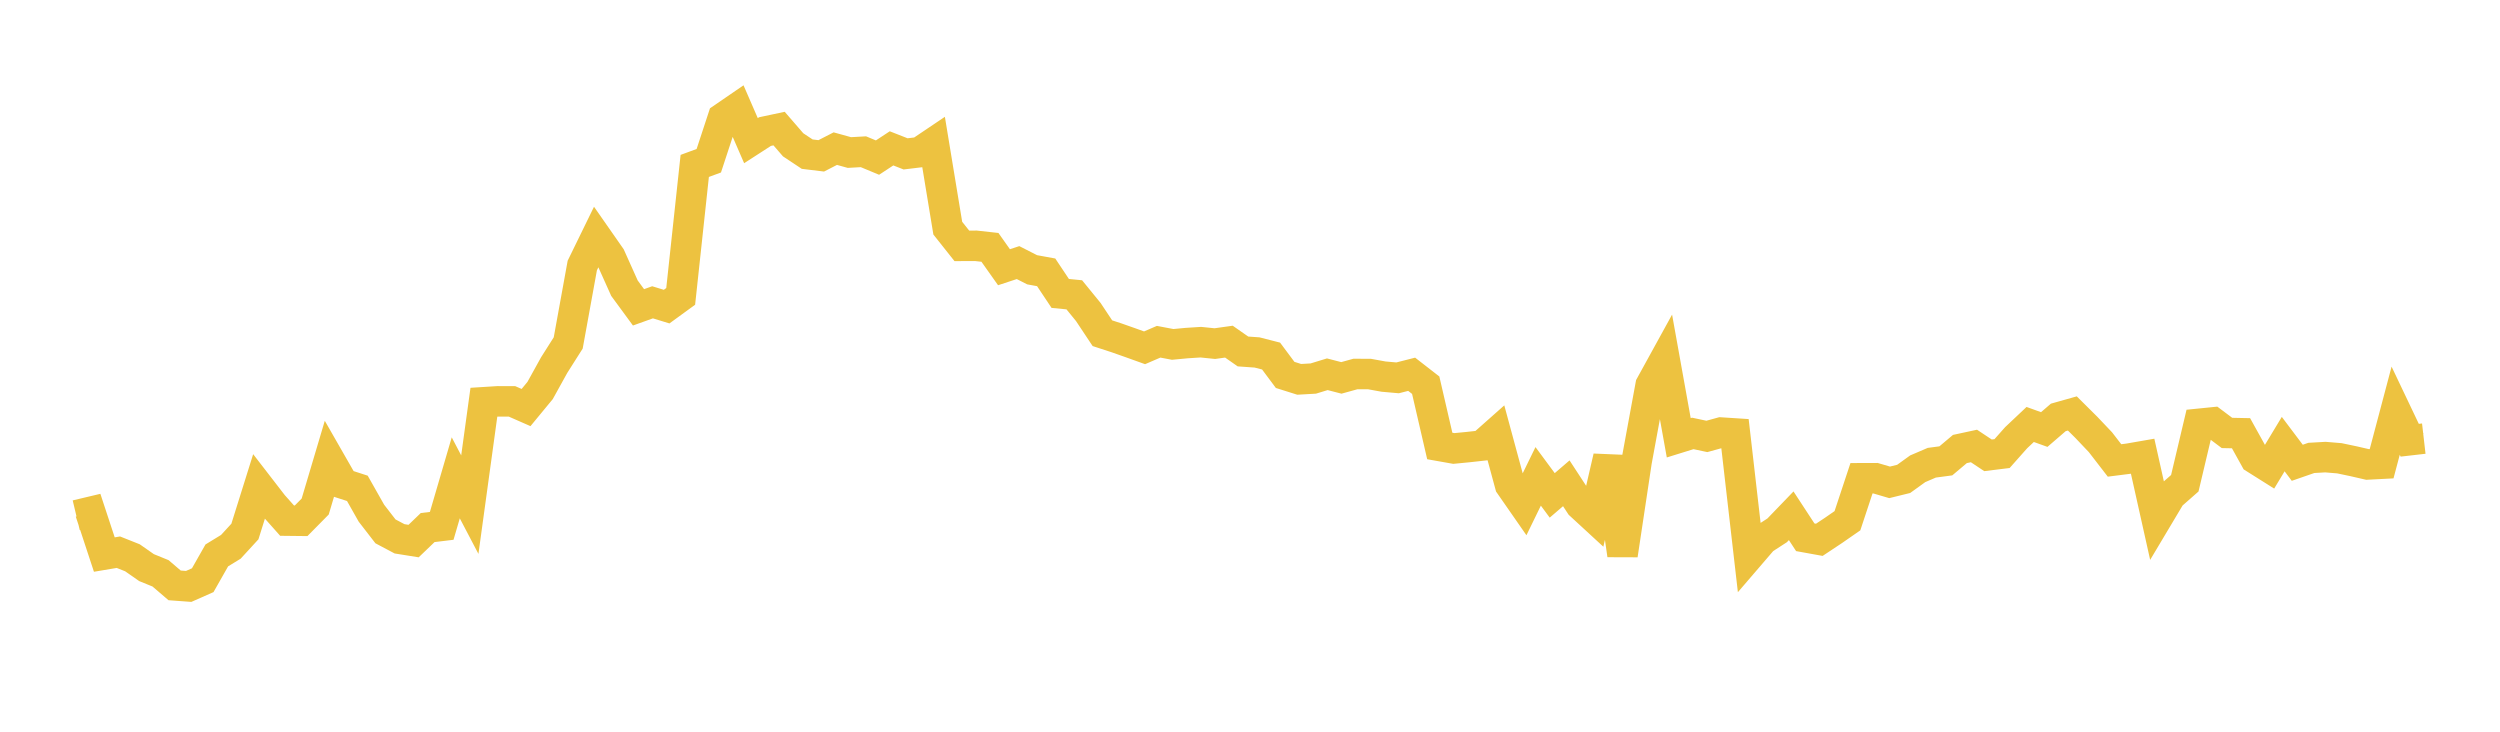 <svg width="164" height="48" xmlns="http://www.w3.org/2000/svg" xmlns:xlink="http://www.w3.org/1999/xlink"><path fill="none" stroke="rgb(237,194,64)" stroke-width="2" d="M5,33.799L5.922,33.58L6.844,36.379L7.766,36.224L8.689,36.591L9.611,37.235L10.533,37.611L11.455,38.401L12.377,38.469L13.299,38.061L14.222,36.435L15.144,35.871L16.066,34.867L16.988,31.923L17.91,33.117L18.832,34.153L19.754,34.163L20.677,33.228L21.599,30.127L22.521,31.737L23.443,32.035L24.365,33.665L25.287,34.857L26.21,35.346L27.132,35.494L28.054,34.608L28.976,34.496L29.898,31.346L30.82,33.104L31.743,26.386L32.665,26.328L33.587,26.33L34.509,26.735L35.431,25.617L36.353,23.951L37.275,22.497L38.198,17.418L39.12,15.529L40.042,16.85L40.964,18.905L41.886,20.161L42.808,19.831L43.731,20.114L44.653,19.443L45.575,10.884L46.497,10.544L47.419,7.738L48.341,7.106L49.263,9.227L50.186,8.631L51.108,8.435L52.03,9.5L52.952,10.112L53.874,10.224L54.796,9.75L55.719,10.006L56.641,9.954L57.563,10.338L58.485,9.732L59.407,10.094L60.329,9.983L61.251,9.362L62.174,14.966L63.096,16.128L64.018,16.125L64.94,16.227L65.862,17.53L66.784,17.226L67.707,17.697L68.629,17.865L69.551,19.249L70.473,19.34L71.395,20.471L72.317,21.859L73.24,22.16L74.162,22.485L75.084,22.816L76.006,22.418L76.928,22.593L77.85,22.506L78.772,22.447L79.695,22.541L80.617,22.412L81.539,23.056L82.461,23.121L83.383,23.357L84.305,24.594L85.228,24.885L86.15,24.833L87.072,24.551L87.994,24.79L88.916,24.534L89.838,24.537L90.76,24.705L91.683,24.787L92.605,24.552L93.527,25.269L94.449,29.256L95.371,29.42L96.293,29.331L97.216,29.229L98.138,28.411L99.06,31.815L99.982,33.141L100.904,31.25L101.826,32.497L102.749,31.704L103.671,33.116L104.593,33.965L105.515,29.977L106.437,36.411L107.359,30.284L108.281,25.272L109.204,23.594L110.126,28.719L111.048,28.433L111.97,28.629L112.892,28.375L113.814,28.435L114.737,36.461L115.659,35.388L116.581,34.791L117.503,33.835L118.425,35.245L119.347,35.412L120.269,34.8L121.192,34.16L122.114,31.374L123.036,31.371L123.958,31.642L124.88,31.415L125.802,30.751L126.725,30.355L127.647,30.232L128.569,29.455L129.491,29.256L130.413,29.869L131.335,29.755L132.257,28.716L133.18,27.845L134.102,28.177L135.024,27.382L135.946,27.122L136.868,28.039L137.79,29.01L138.713,30.205L139.635,30.088L140.557,29.928L141.479,34.057L142.401,32.511L143.323,31.701L144.246,27.802L145.168,27.709L146.09,28.401L147.012,28.42L147.934,30.082L148.856,30.662L149.778,29.133L150.701,30.359L151.623,30.039L152.545,29.986L153.467,30.063L154.389,30.257L155.311,30.469L156.234,30.421L157.156,26.942L158.078,28.879L159,28.773"></path></svg>